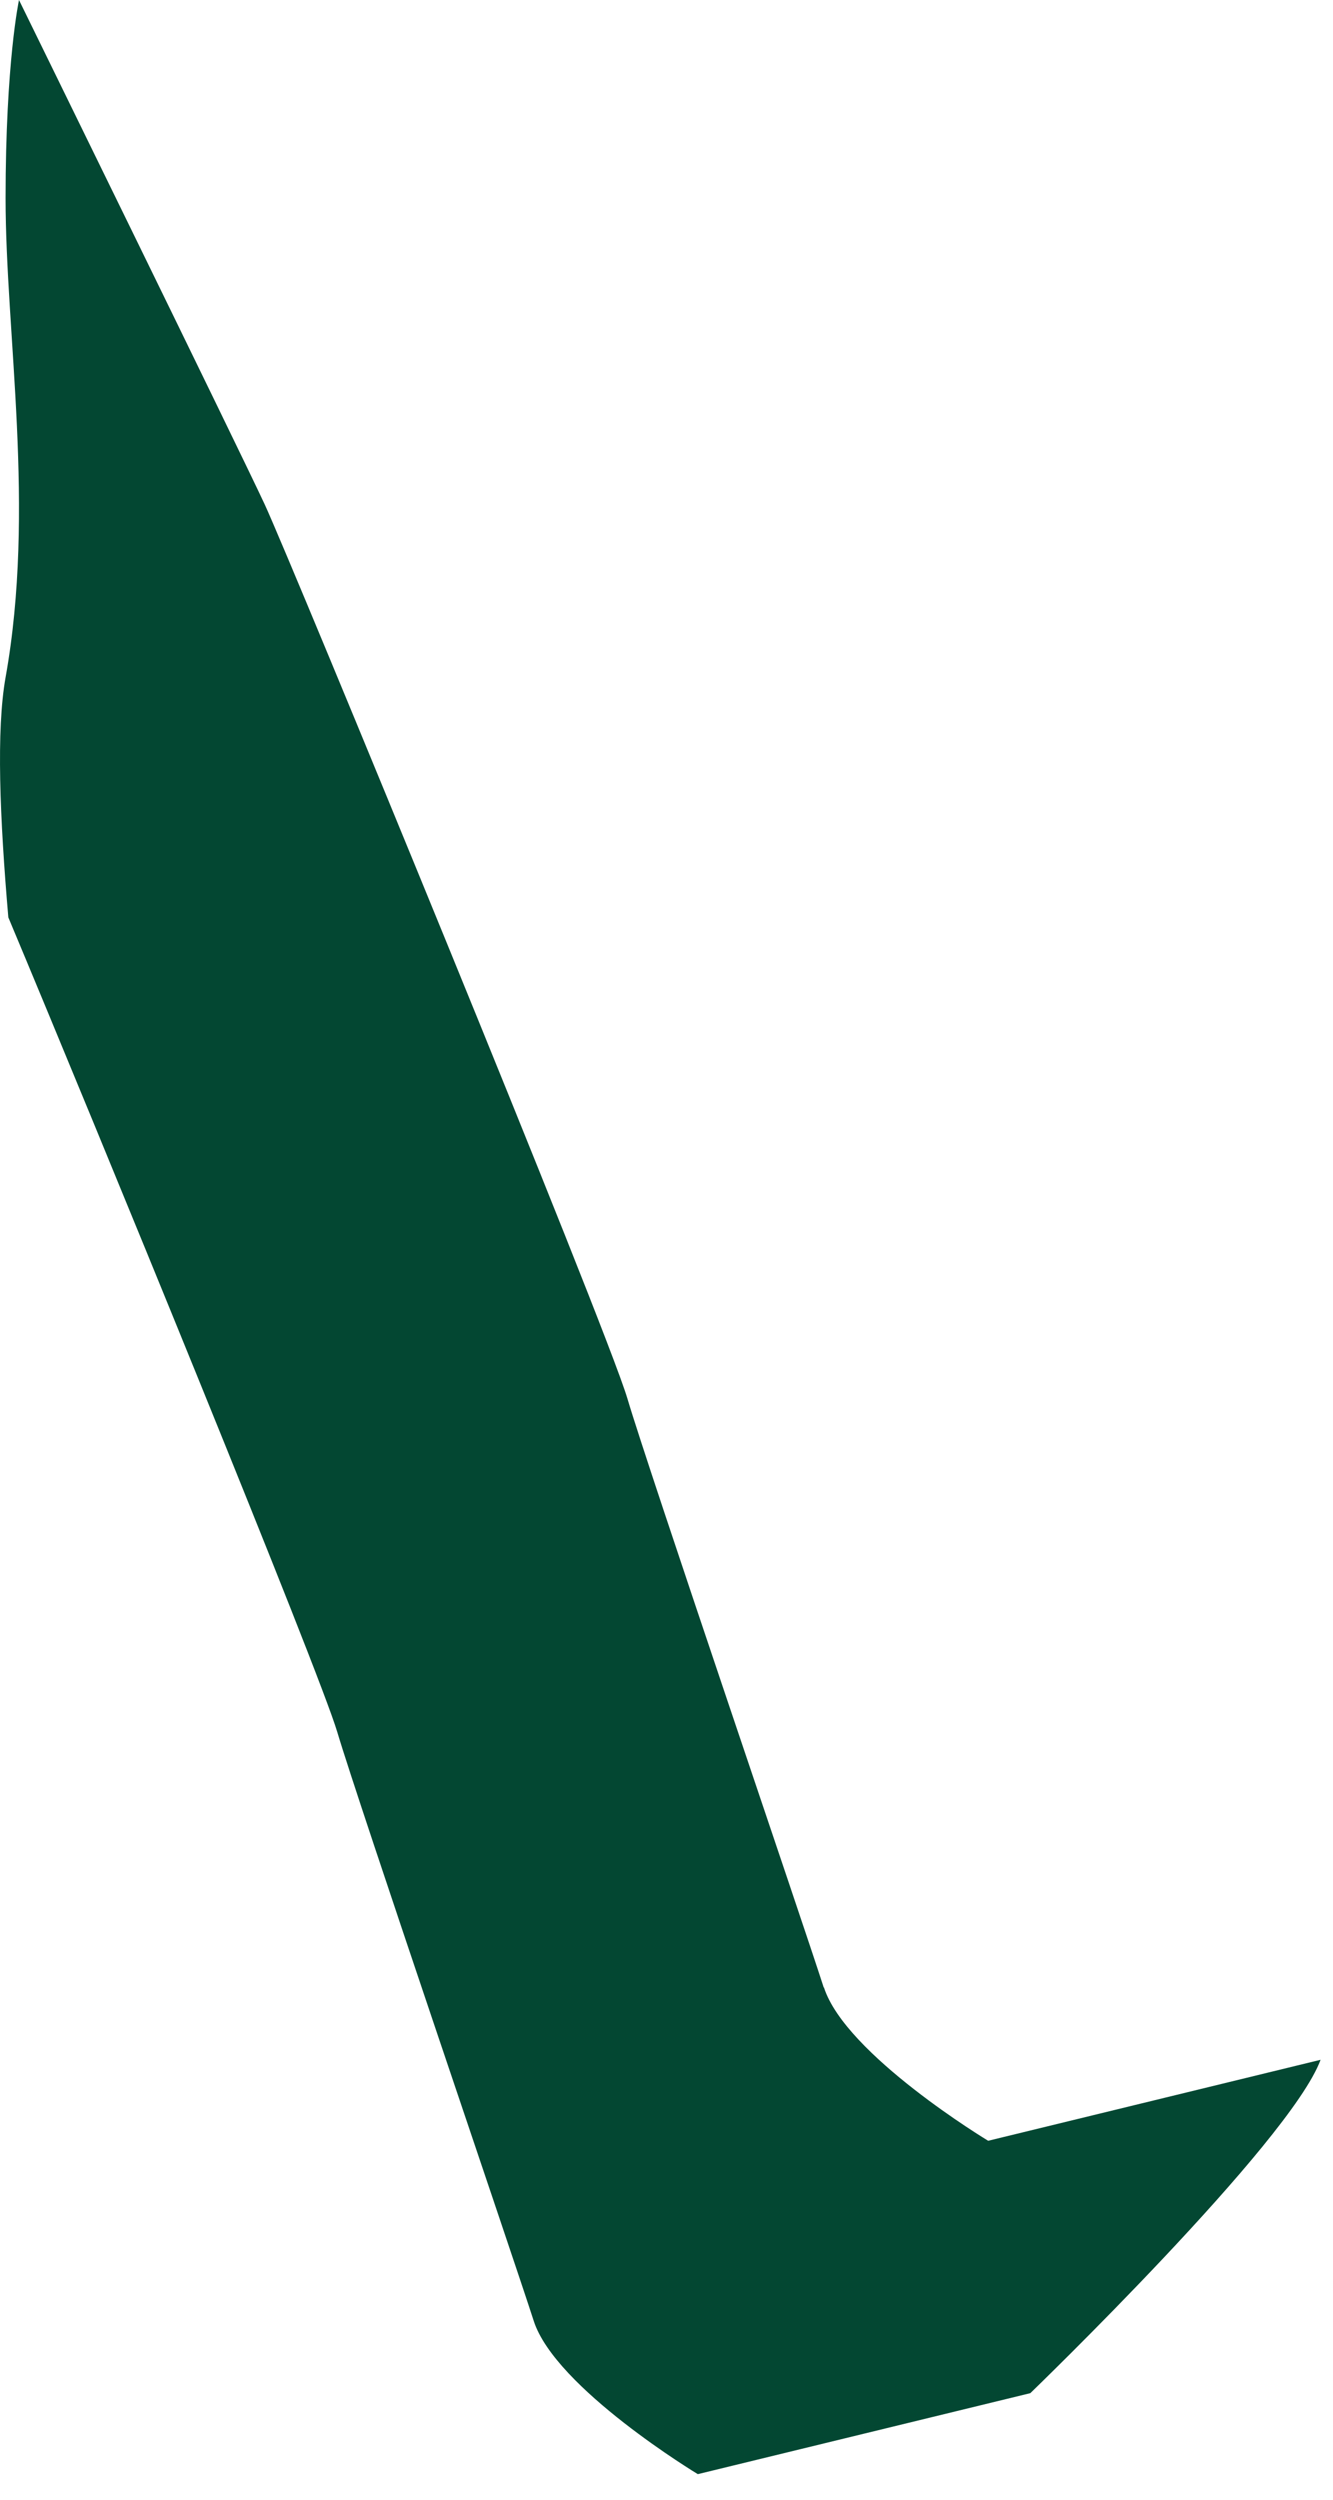 <?xml version="1.0" encoding="utf-8"?>
<svg xmlns="http://www.w3.org/2000/svg" fill="none" height="100%" overflow="visible" preserveAspectRatio="none" style="display: block;" viewBox="0 0 16 30" width="100%">
<path d="M9.887 23.852C9.628 23.044 7.789 17.657 7.53 16.782C7.271 15.91 3.488 6.722 3.177 6.053C2.866 5.384 0.228 0 0.228 0C0.228 0 0.067 0.745 0.067 2.379C0.067 4.013 0.429 6.107 0.067 8.129C-0.046 8.762 -0.003 9.815 0.1 11.01C1.157 13.531 3.832 20.056 4.048 20.786C4.307 21.657 6.147 27.048 6.406 27.853C6.665 28.661 8.376 29.693 8.376 29.693L12.367 28.721C12.367 28.721 15.486 25.71 15.851 24.72L11.861 25.692C11.861 25.692 10.149 24.66 9.89 23.852H9.887Z" fill="#034732" id="Vector"/>
</svg>
